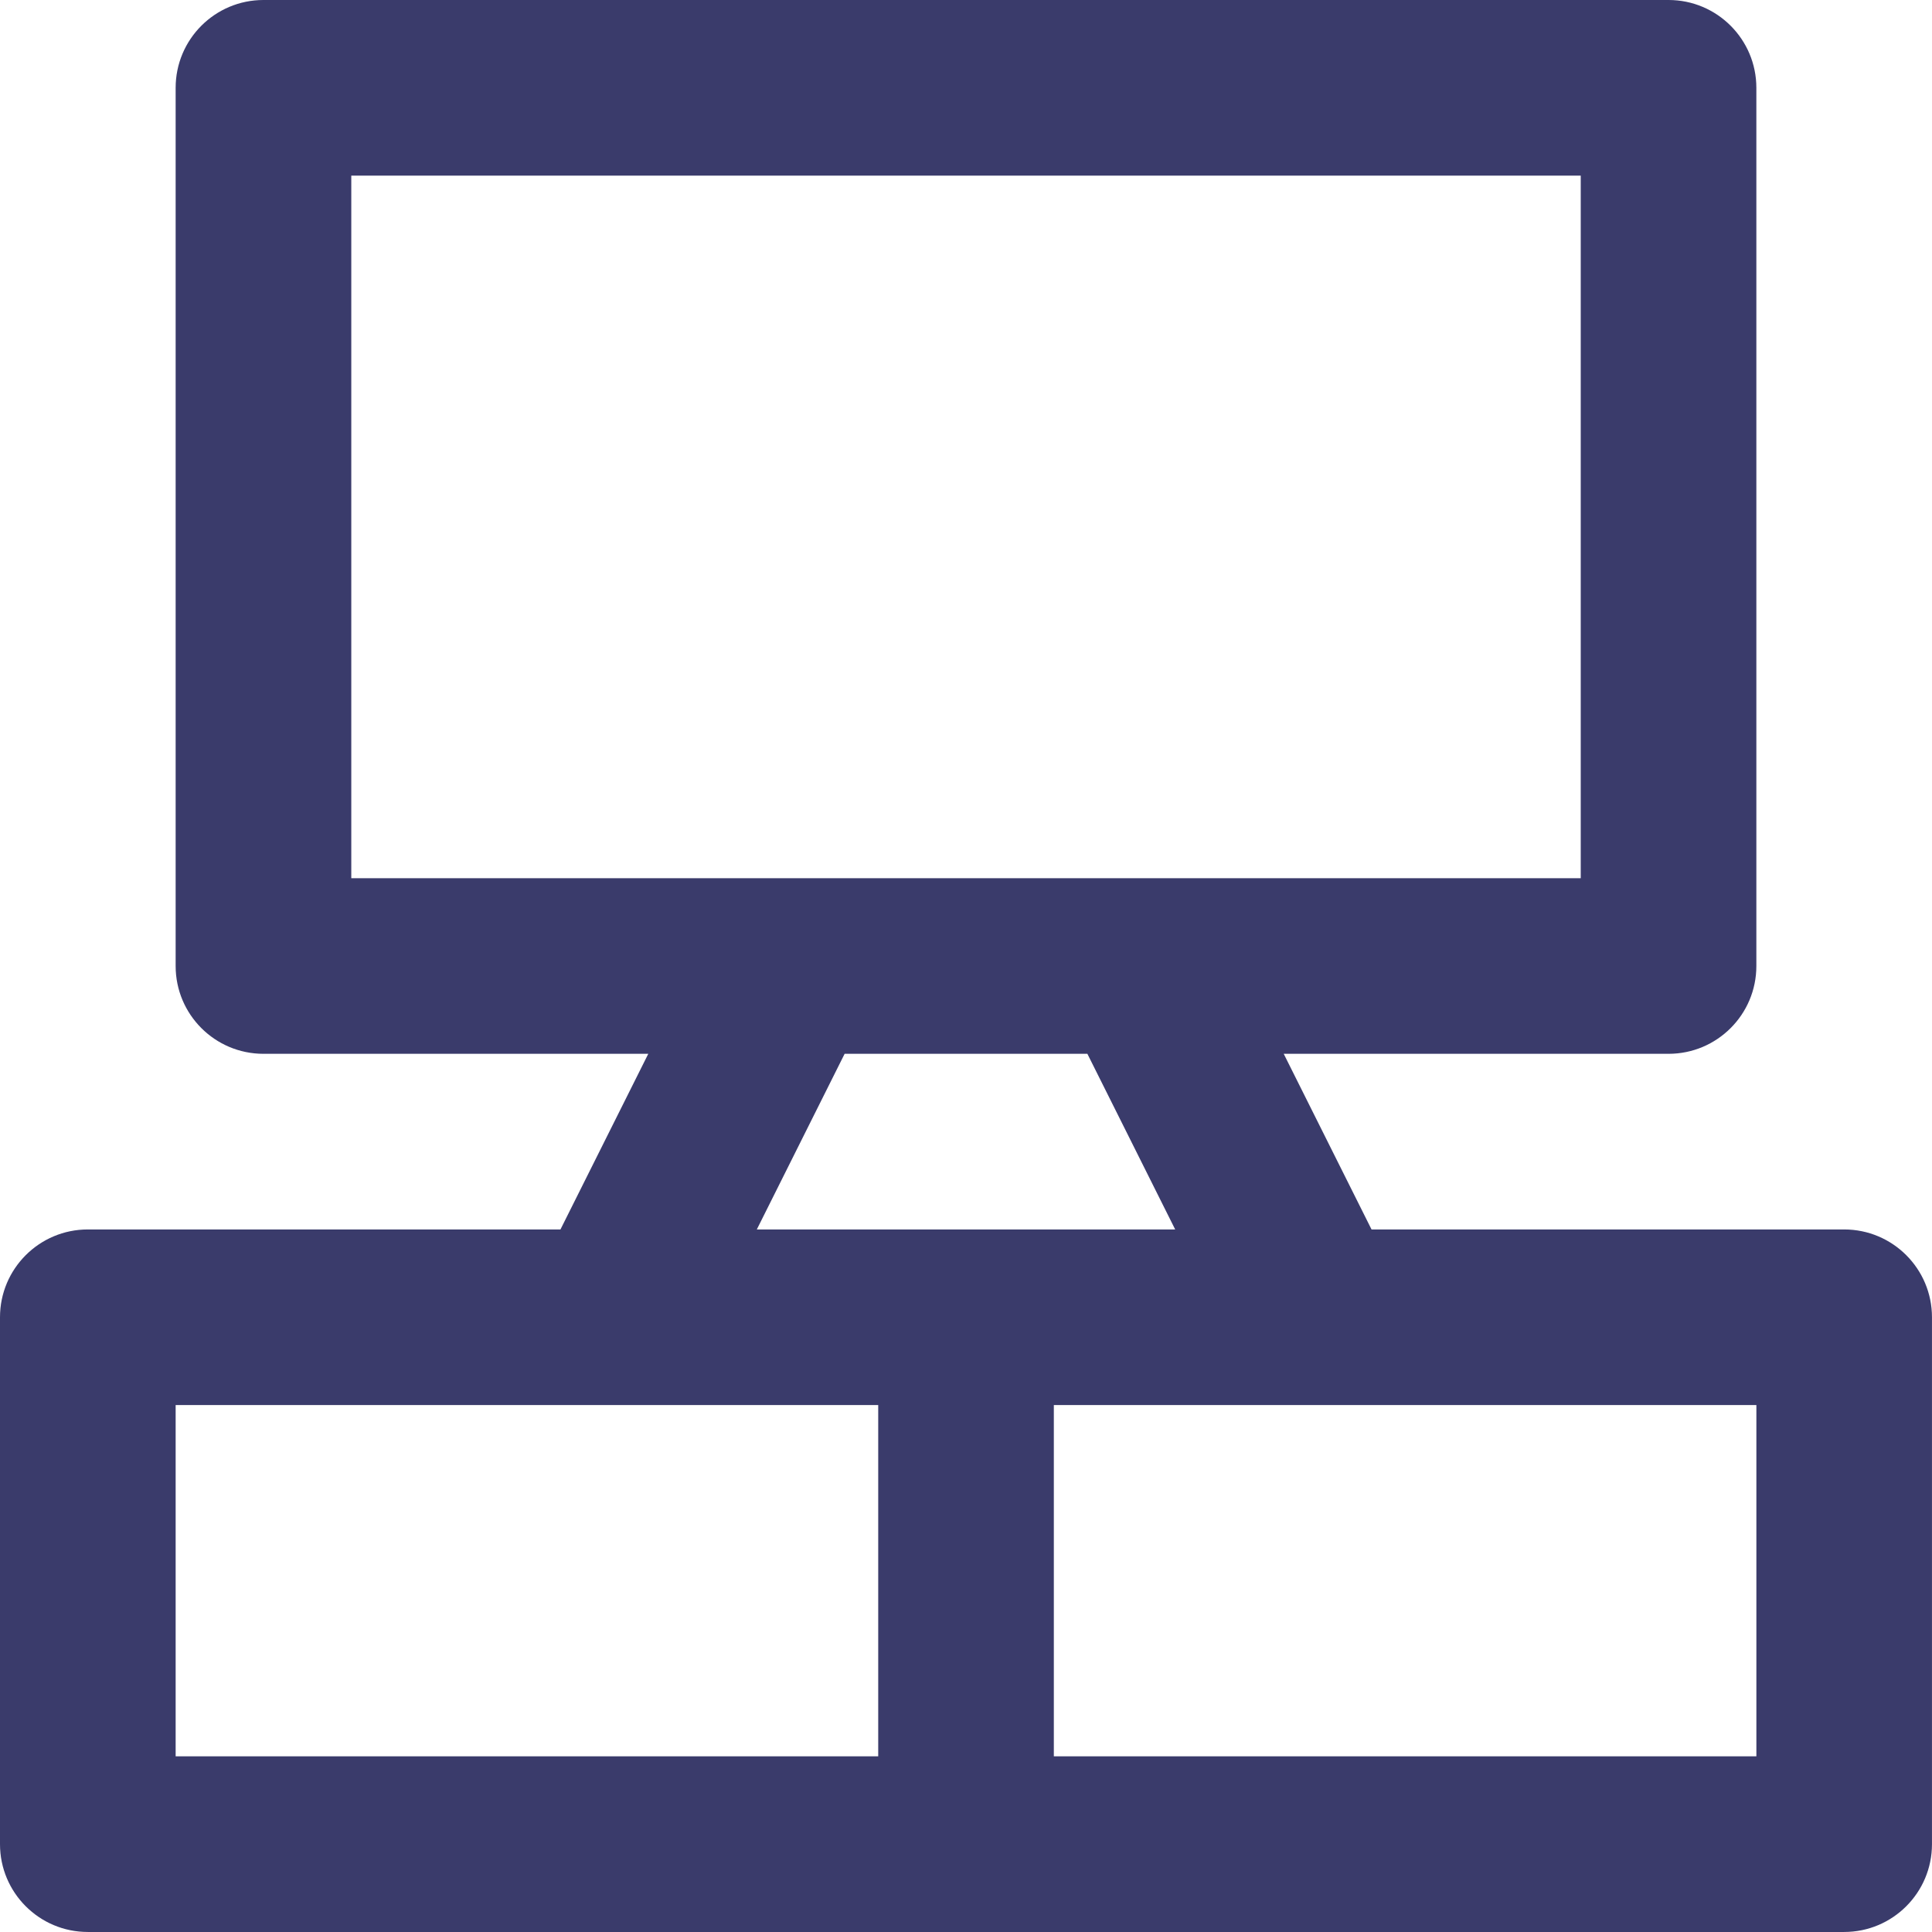 <?xml version="1.0" encoding="UTF-8"?> <svg xmlns="http://www.w3.org/2000/svg" id="_Слой_2" data-name="Слой 2" viewBox="0 0 733.34 733.34"><defs><style> .cls-1 { fill: #3a3b6b; stroke: #3a3b6b; stroke-miterlimit: 133.33; stroke-width: 0px; } </style></defs><g id="_Слой_1-2" data-name="Слой 1"><g id="SVGRepo_iconCarrier" data-name="SVGRepo iconCarrier"><path class="cls-1" d="m700,466.67h-179.4l-33.33-66.67h146.07c18.41,0,33.33-14.92,33.33-33.33V33.34C666.67,14.93,651.75,0,633.34,0H100C81.59,0,66.67,14.93,66.67,33.34v333.33c0,18.41,14.92,33.33,33.33,33.33h146.07l-33.33,66.67H33.34C14.93,466.67,0,481.59,0,500v200c0,18.41,14.92,33.33,33.33,33.33h666.67c18.41,0,33.33-14.92,33.33-33.33v-200c0-18.41-14.92-33.33-33.33-33.33ZM133.34,66.67h466.67v266.67H133.34V66.67Zm187.27,333.33h92.13l33.33,66.67h-158.8l33.33-66.67Zm-253.93,133.33h266.67v133.33H66.67v-133.33Zm600,133.33h-266.67v-133.33h266.67v133.33Z"></path></g></g></svg> 